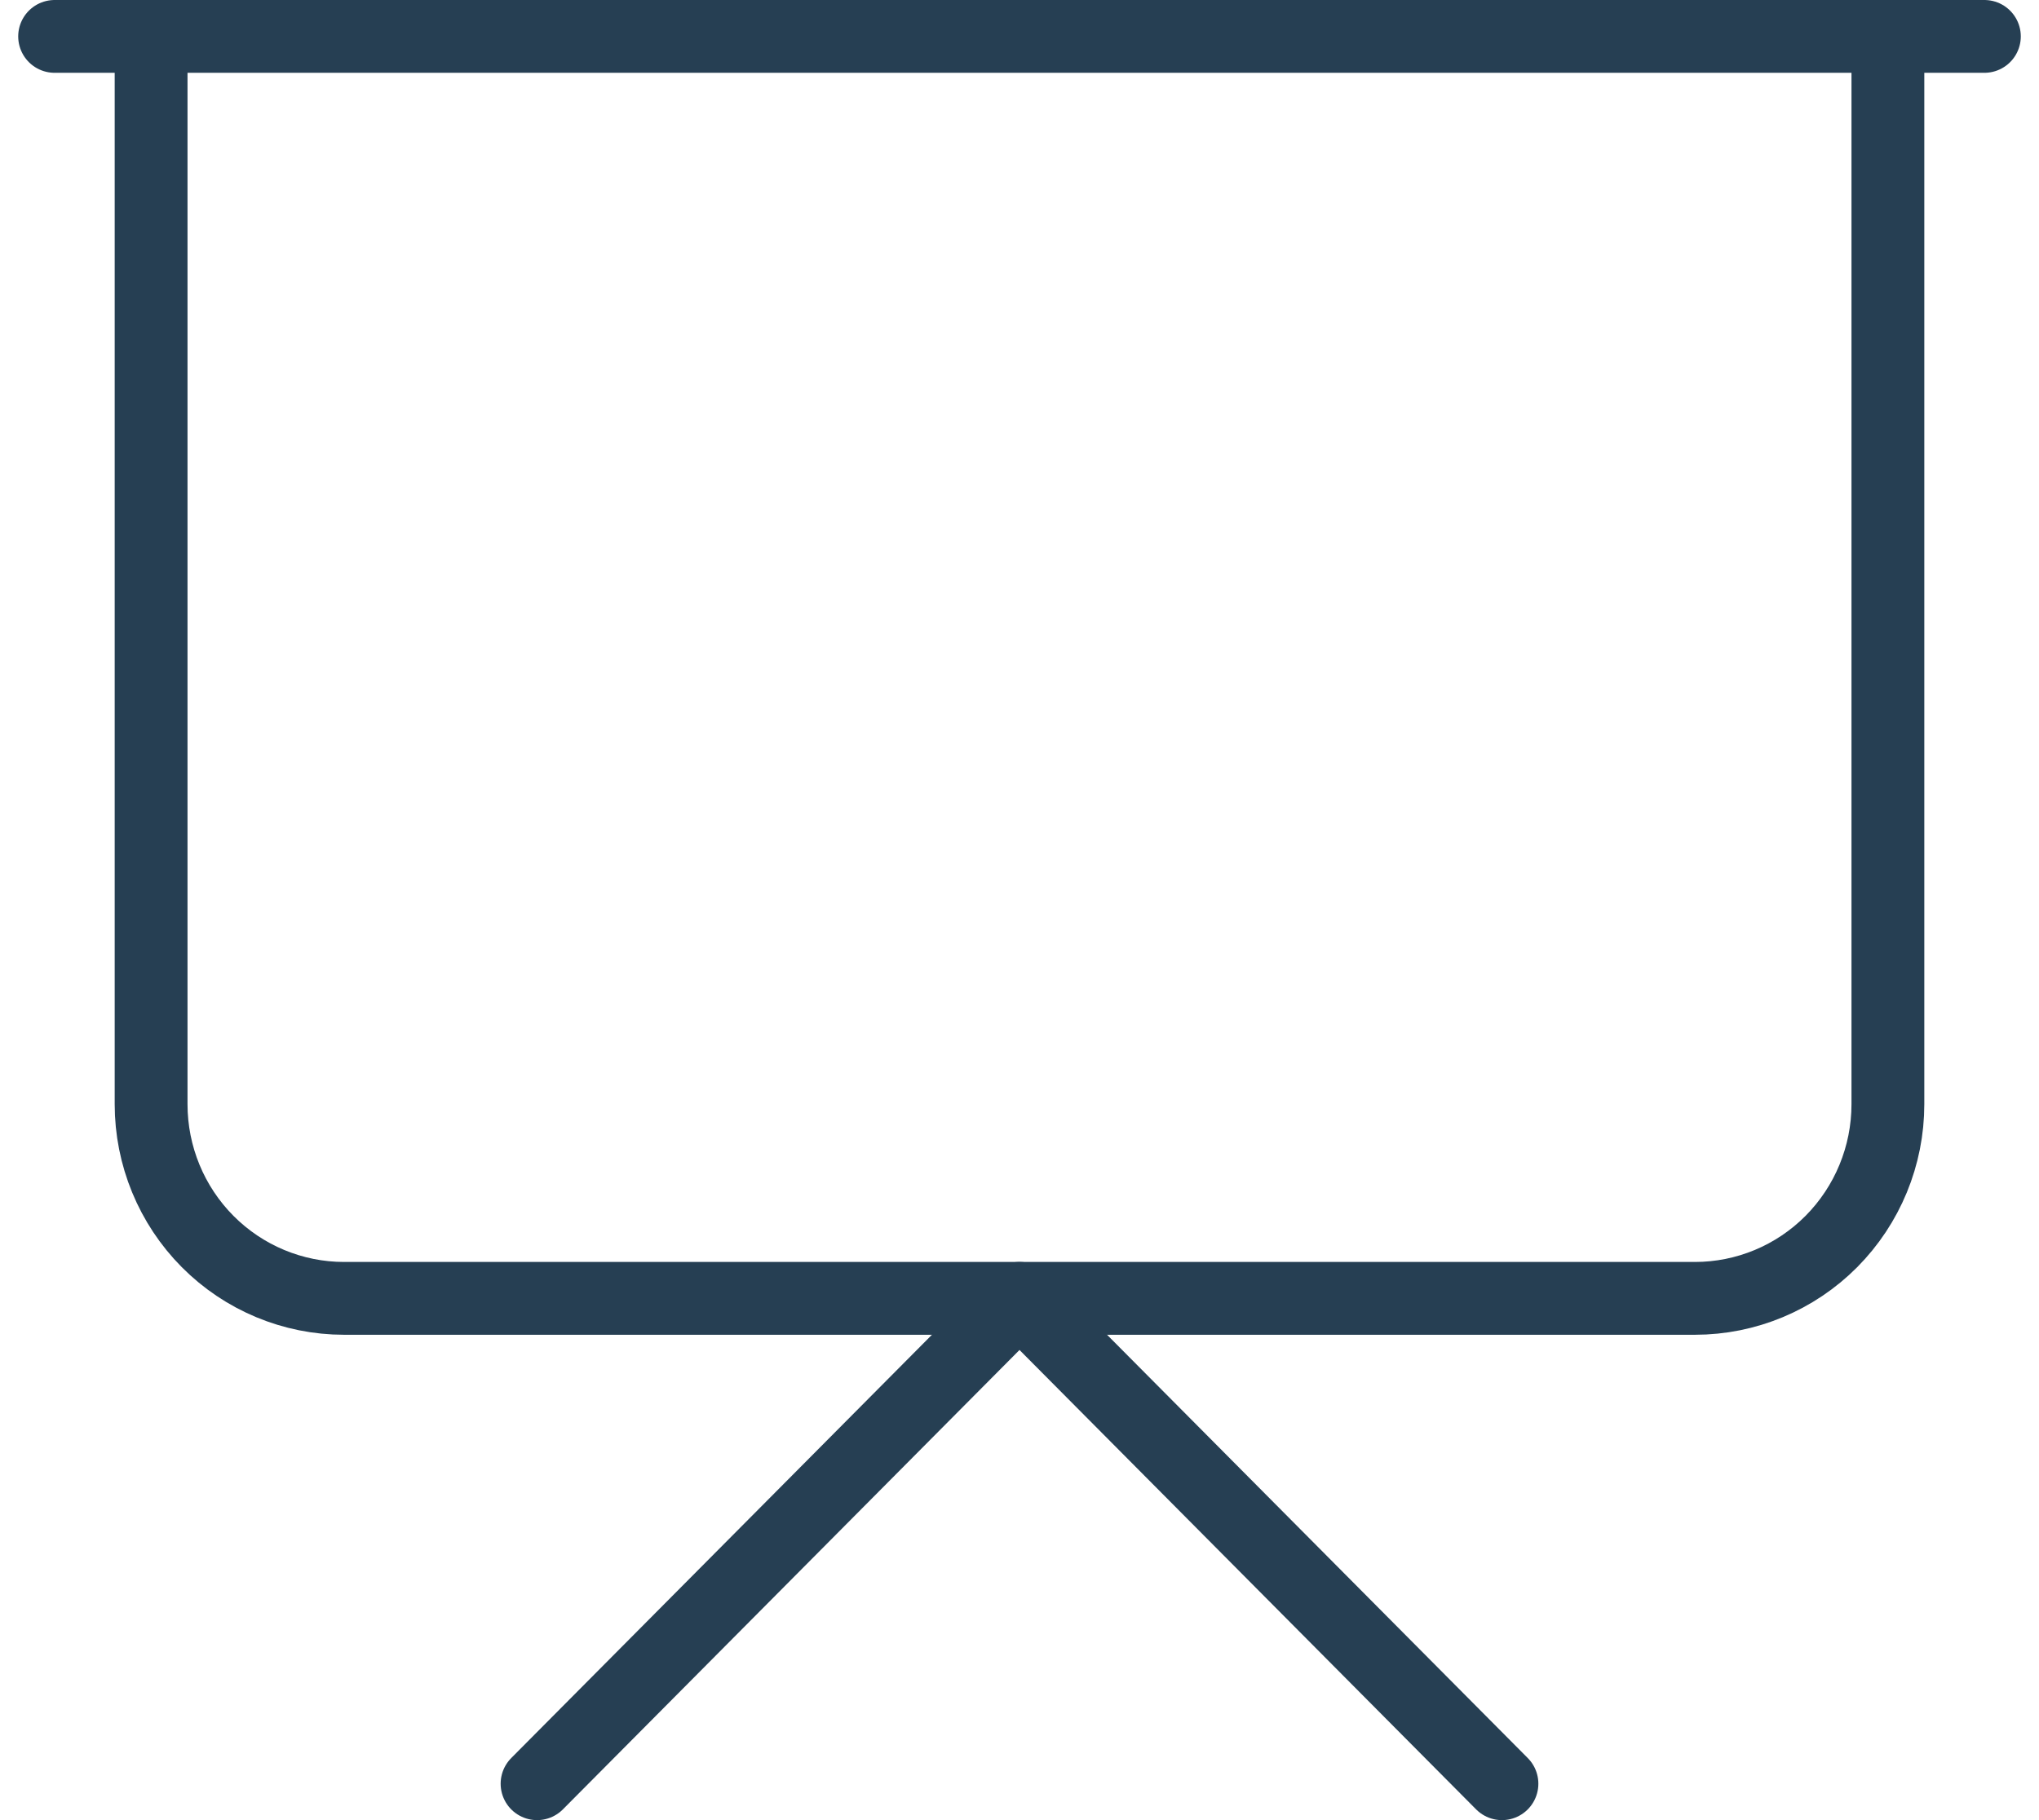 <svg xmlns="http://www.w3.org/2000/svg" width="56" height="50" viewBox="0 0 56 50" fill="none"><path d="M1.5 1H54.5" stroke="#263F53" stroke-width="2" stroke-linecap="round" stroke-linejoin="round"></path><path d="M51.85 1V30.333C51.85 31.748 51.291 33.104 50.298 34.105C49.304 35.105 47.956 35.667 46.55 35.667H9.45C8.044 35.667 6.696 35.105 5.702 34.105C4.708 33.104 4.15 31.748 4.15 30.333V1" stroke="#263F53" stroke-width="2" stroke-linecap="round" stroke-linejoin="round"></path><path d="M14.75 49L28 35.666L41.25 49" stroke="#263F53" stroke-width="2" stroke-linecap="round" stroke-linejoin="round"></path></svg>